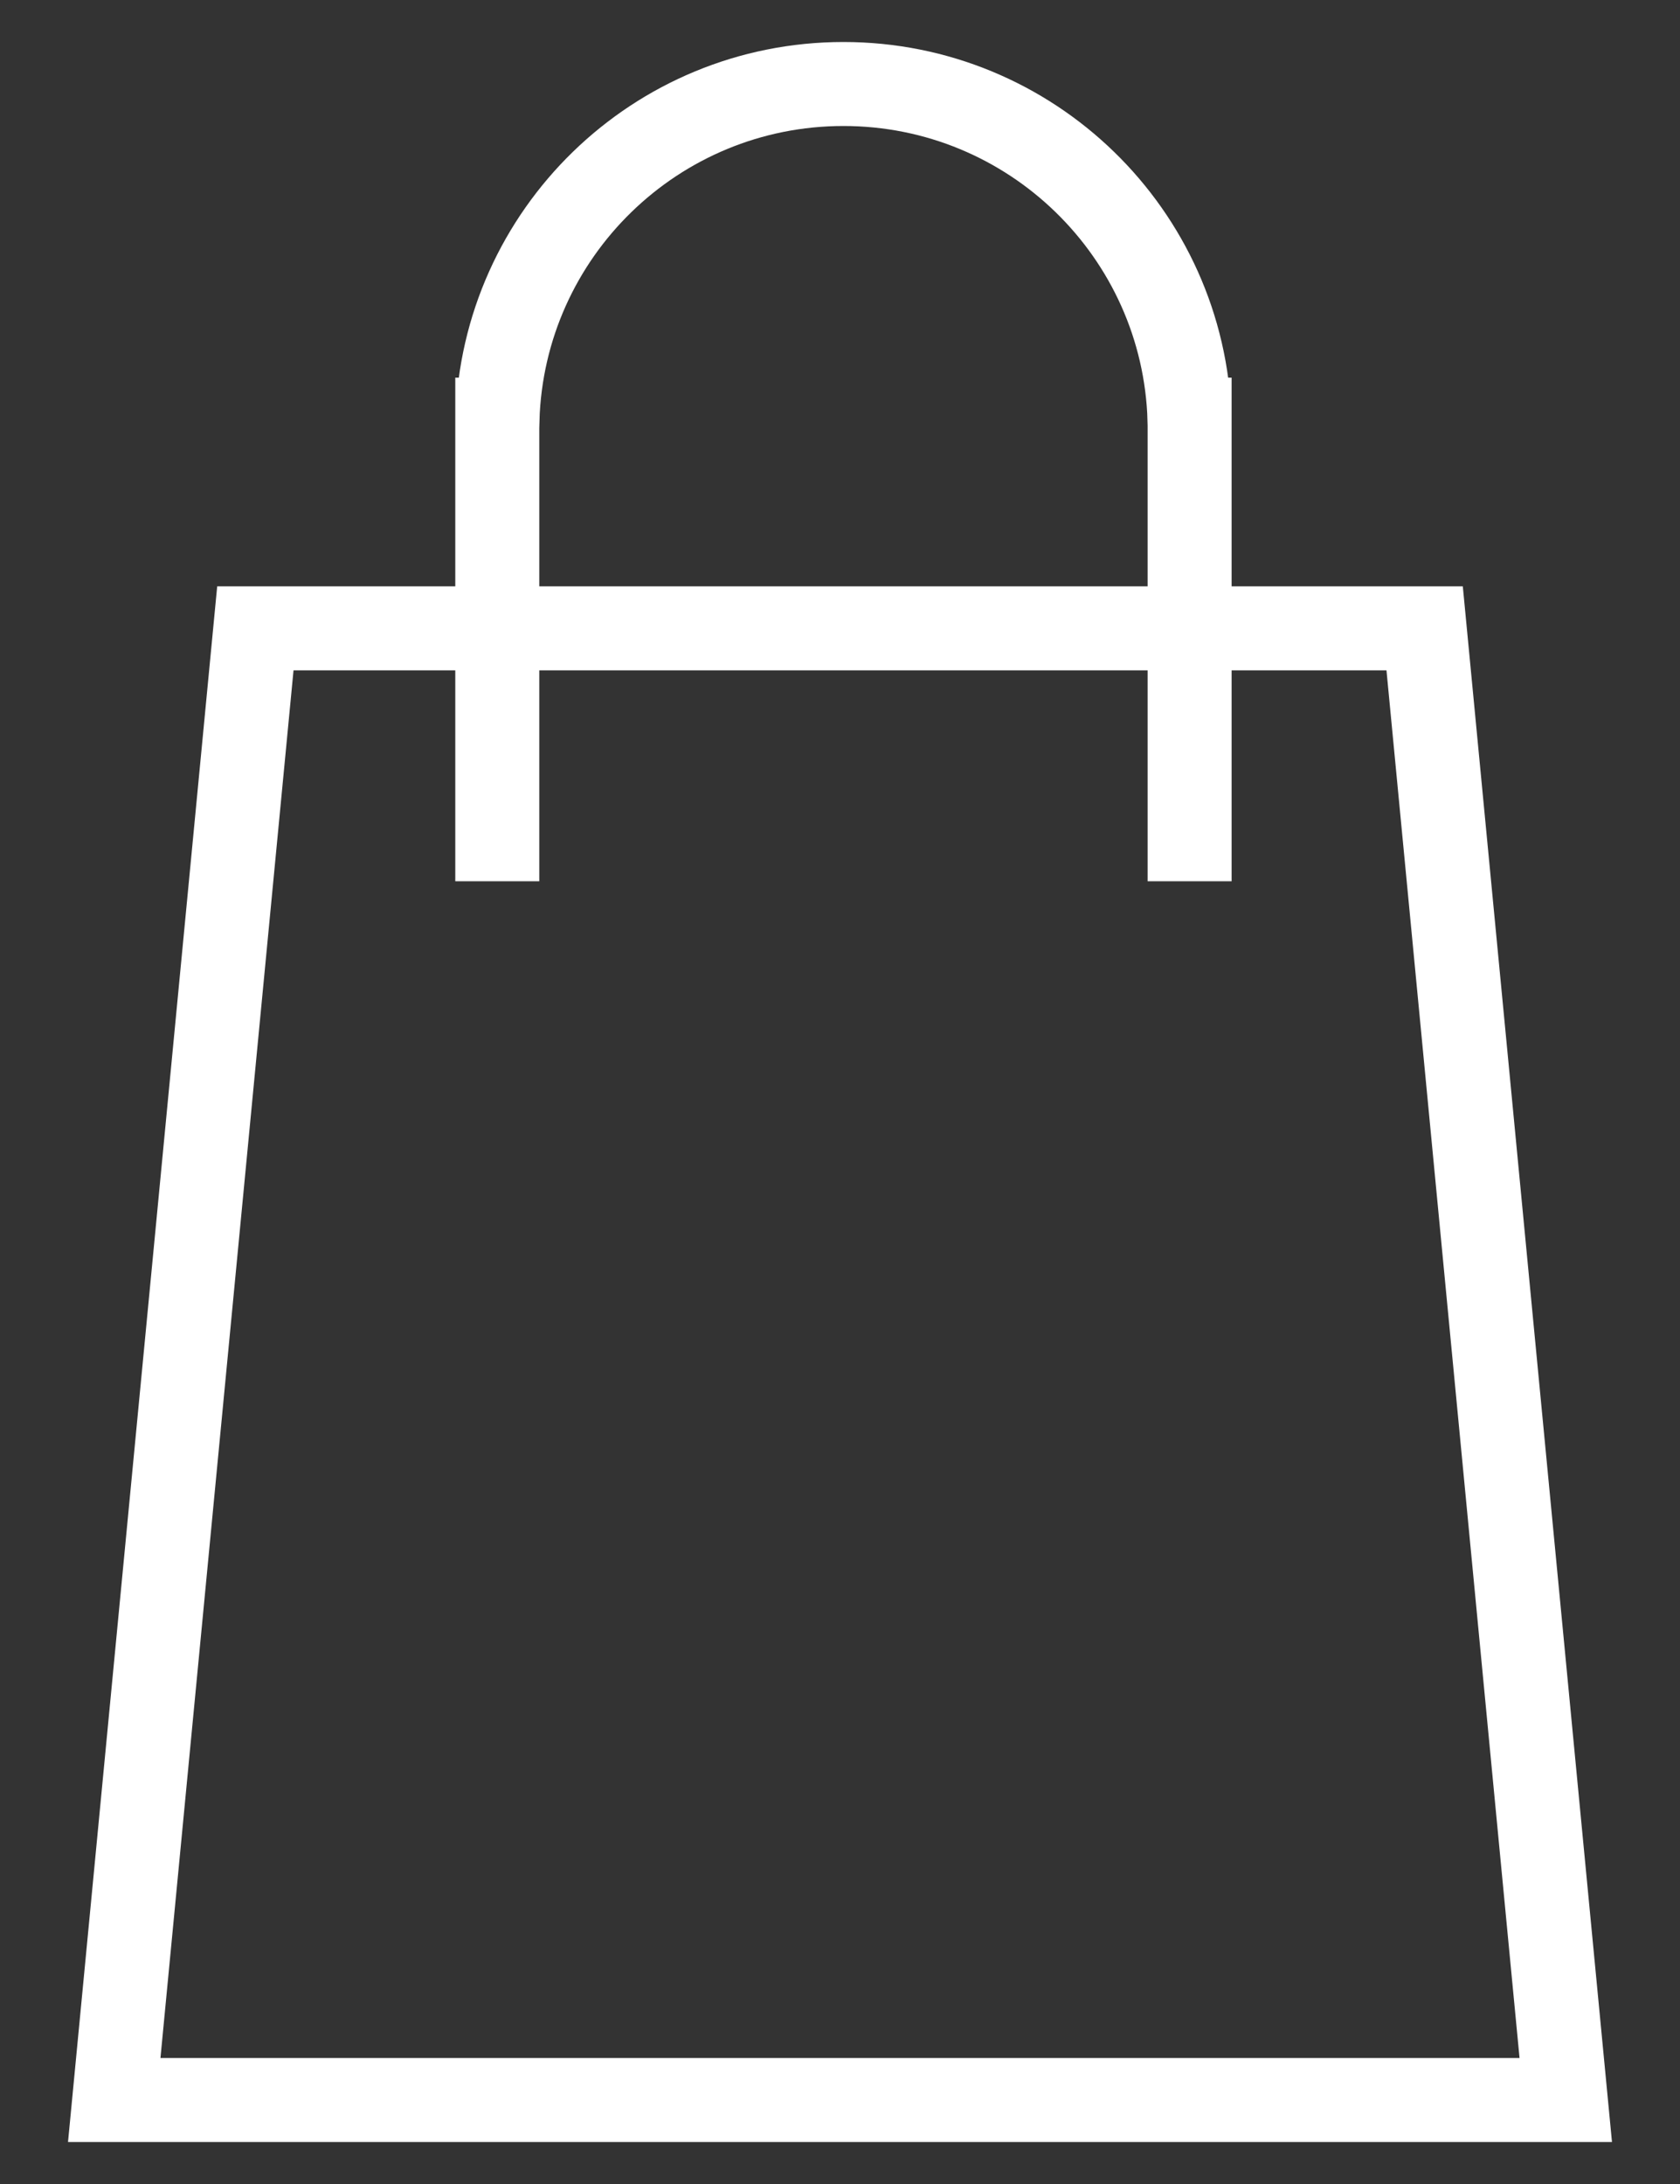 <svg width="20" height="26" viewBox="0 0 20 26" fill="none" xmlns="http://www.w3.org/2000/svg">
<rect x="0" y="0" width="20" height="26" fill="#333333" stroke="none"/>
<path fill-rule="evenodd" clip-rule="evenodd" d="M3.04 7.48H16.96L18.64 25H1.36L3.04 7.48Z" stroke="white"/>
<path d="M5.92 10.491V4.996H5.922V4.996C5.988 2.778 7.807 1 10.041 1C12.275 1 14.095 2.778 14.161 4.996H14.162V10.491" stroke="white"/>
</svg>
